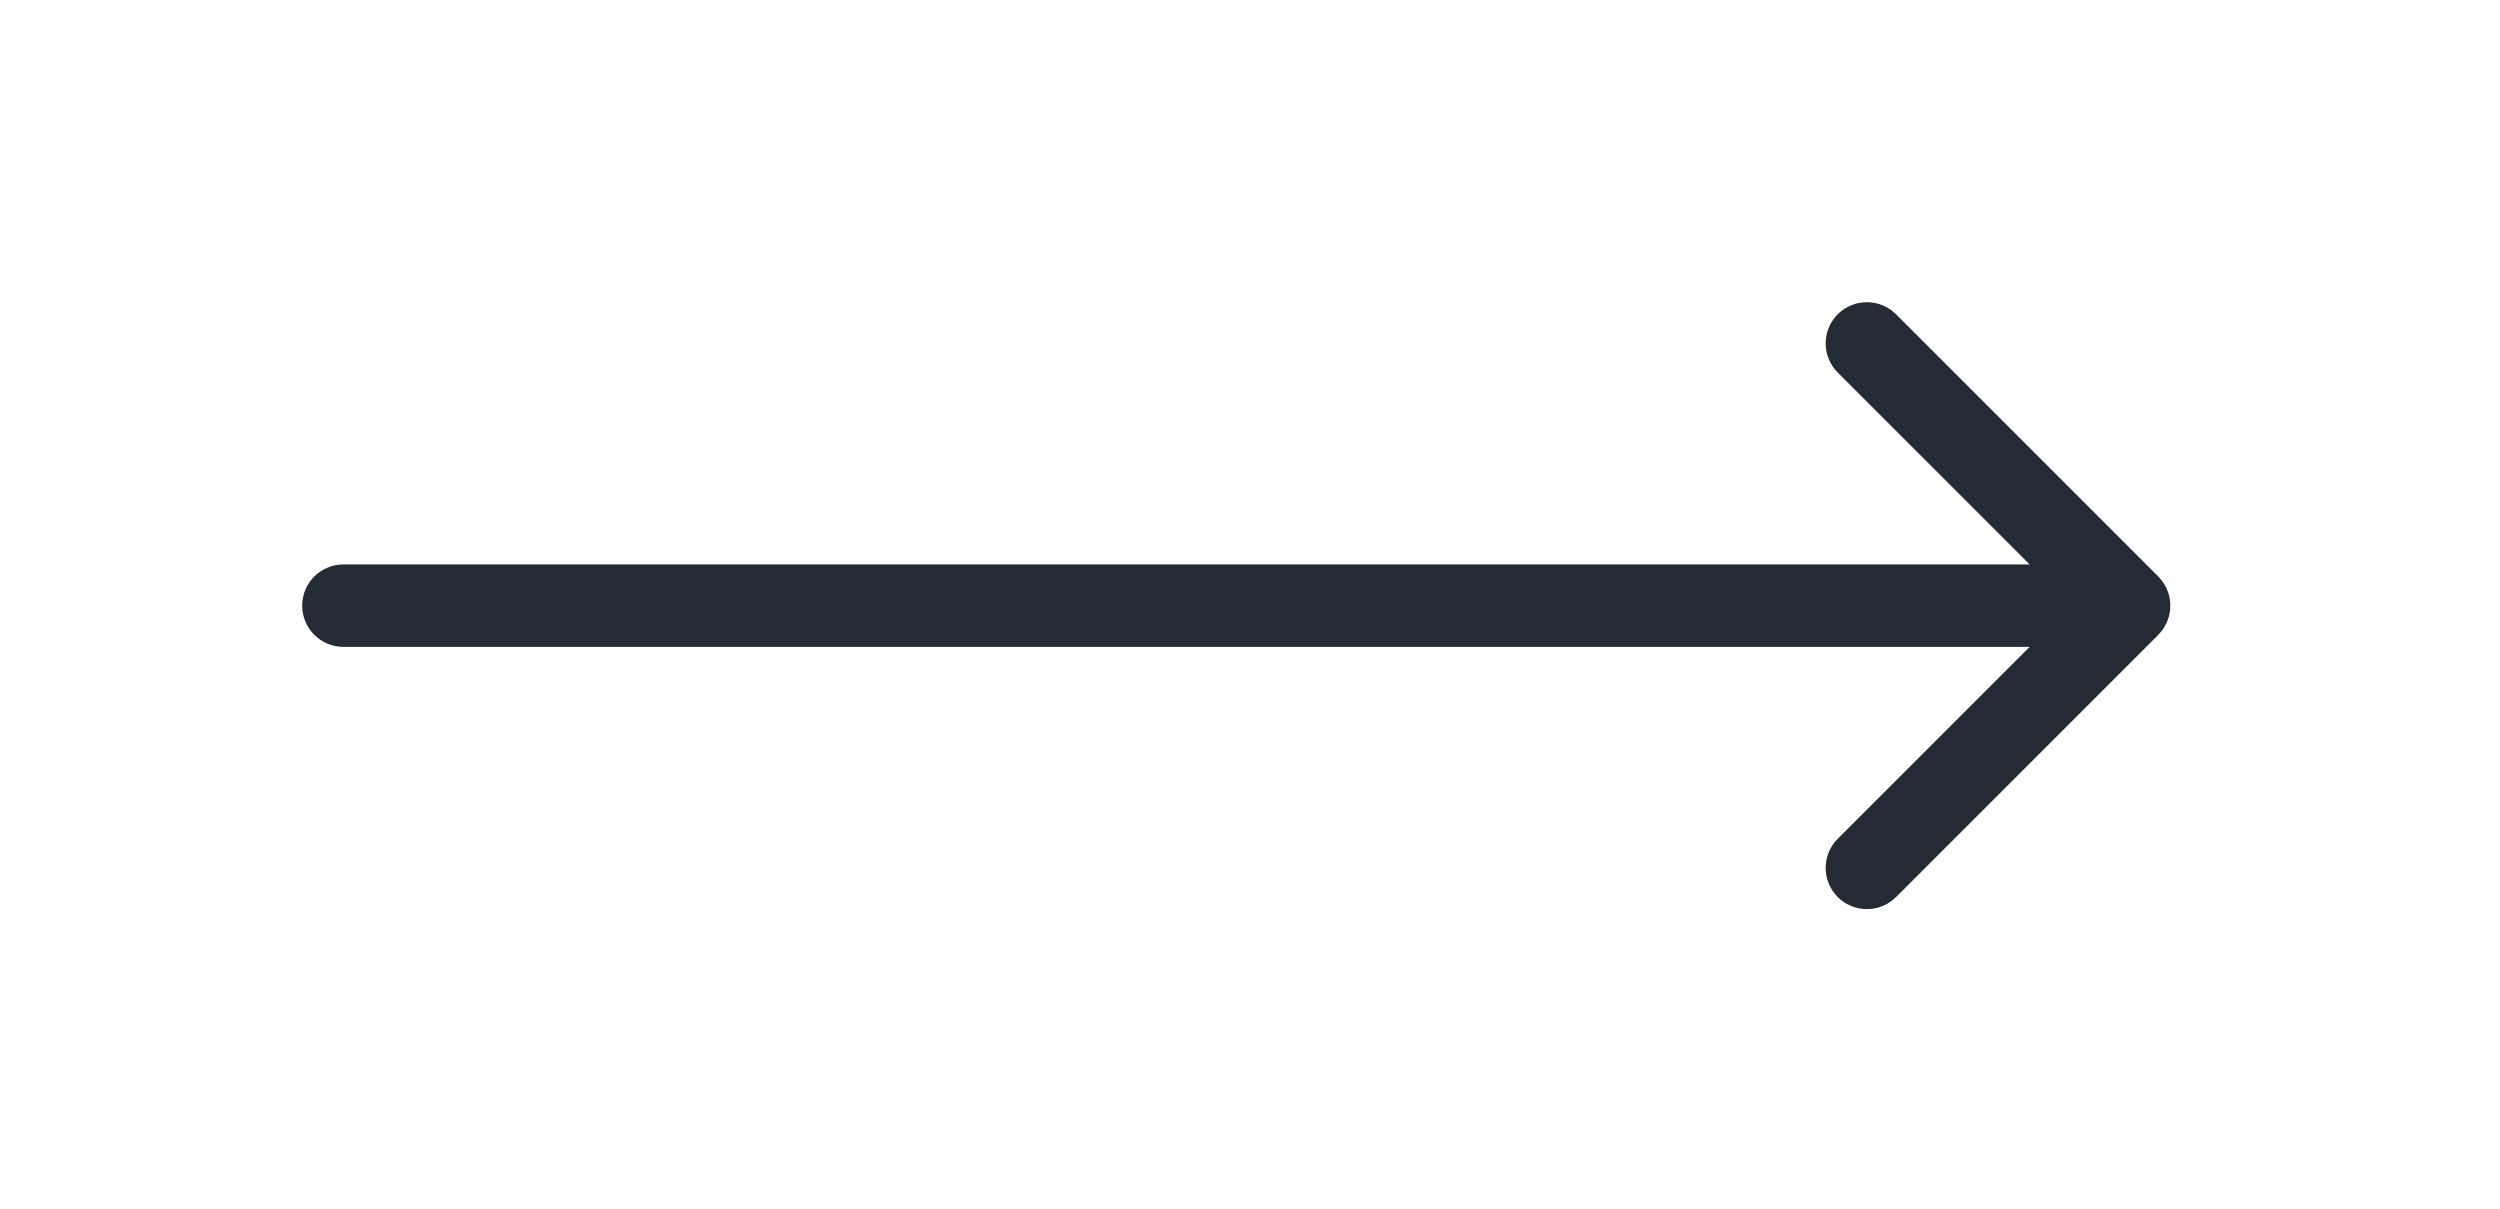 <svg width="91" height="44" viewBox="0 0 91 44" fill="none" xmlns="http://www.w3.org/2000/svg">
<path fill-rule="evenodd" clip-rule="evenodd" d="M69.015 11.439L78.561 20.985C79.146 21.571 79.146 22.521 78.561 23.107L69.015 32.653C68.429 33.238 67.479 33.238 66.893 32.653C66.308 32.067 66.308 31.117 66.893 30.531L73.879 23.546H12.5C11.672 23.546 11 22.874 11 22.046C11 21.218 11.672 20.546 12.5 20.546H73.879L66.893 13.561C66.308 12.975 66.308 12.025 66.893 11.439C67.479 10.854 68.429 10.854 69.015 11.439Z" fill="#242B35"/>
</svg>

